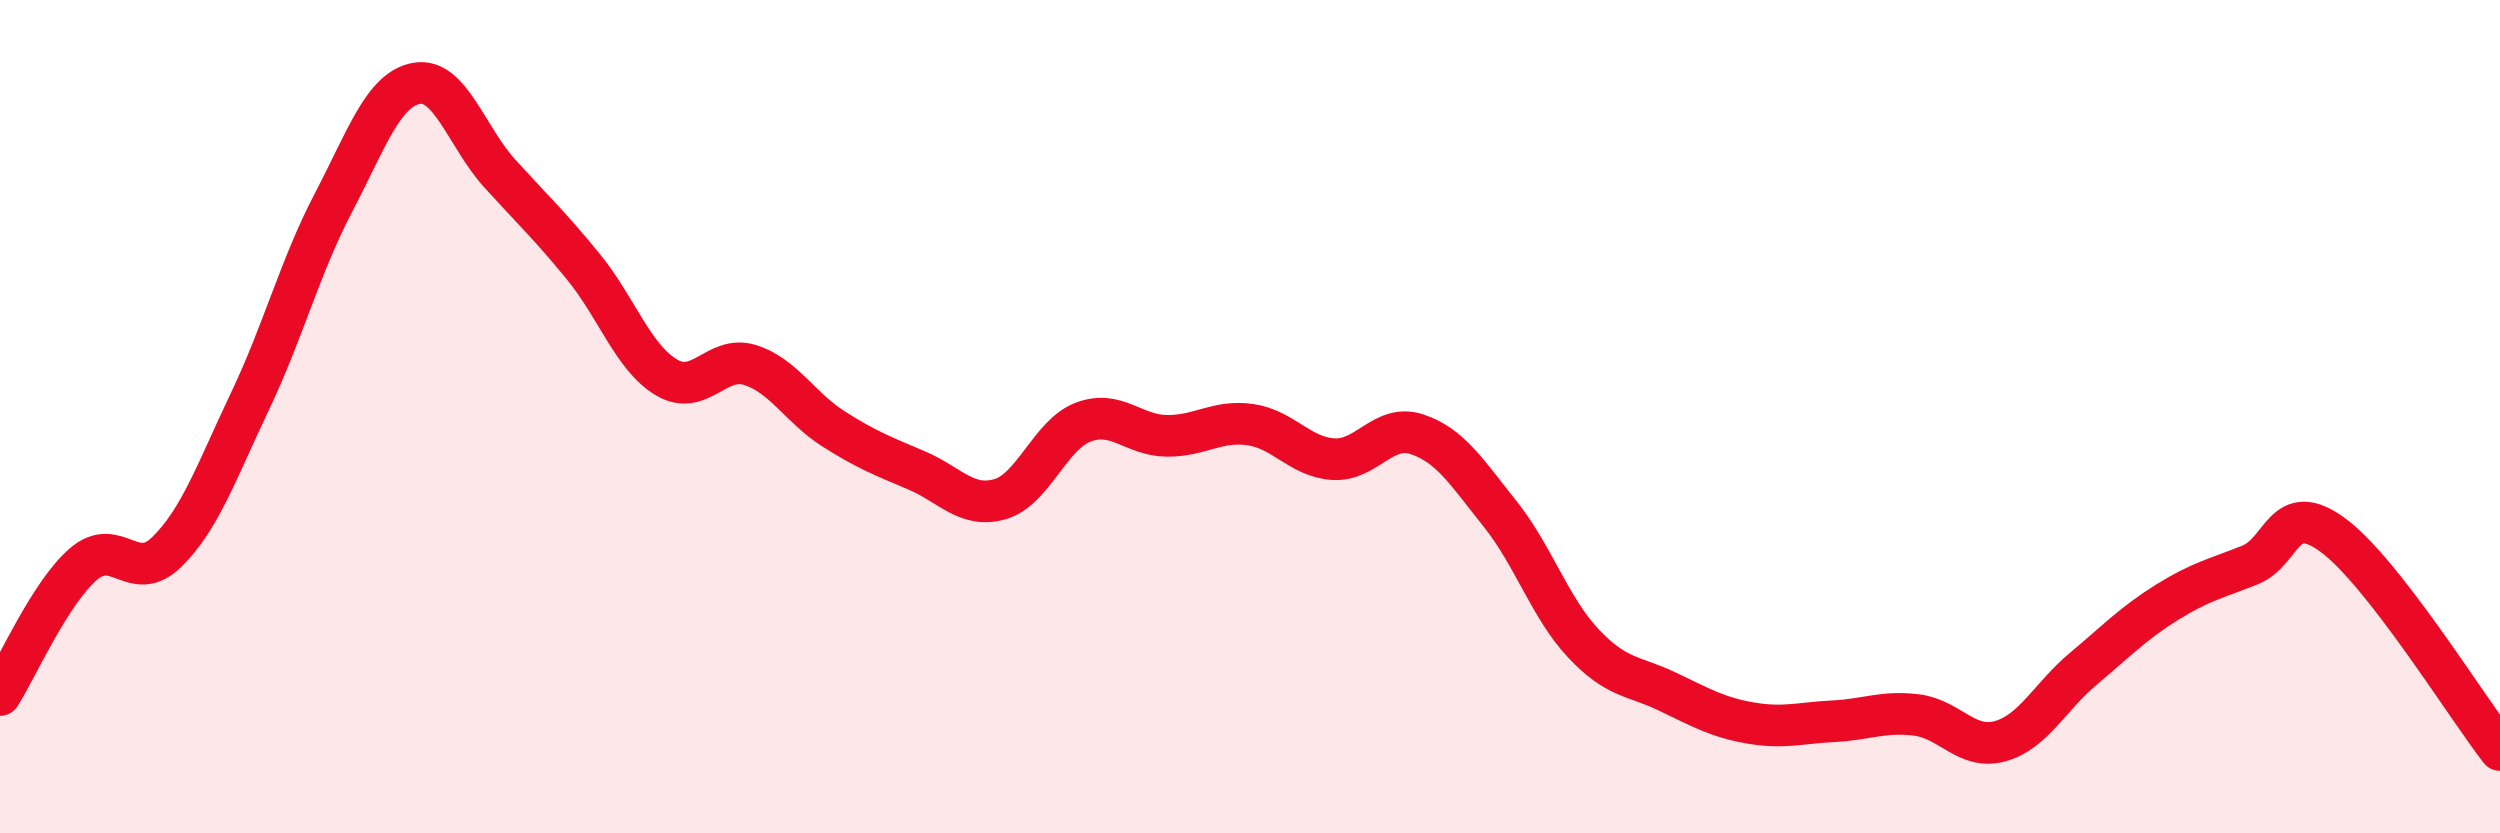 
    <svg width="60" height="20" viewBox="0 0 60 20" xmlns="http://www.w3.org/2000/svg">
      <path
        d="M 0,16.68 C 0.4,16.05 1.2,14.23 2,13.54 C 2.8,12.85 3.2,14.03 4,13.25 C 4.8,12.47 5.2,11.31 6,9.63 C 6.8,7.95 7.2,6.4 8,4.87 C 8.8,3.34 9.2,2.14 10,2 C 10.8,1.86 11.2,3.29 12,4.17 C 12.8,5.05 13.2,5.42 14,6.4 C 14.8,7.38 15.2,8.59 16,9.06 C 16.8,9.53 17.2,8.51 18,8.76 C 18.8,9.01 19.2,9.78 20,10.29 C 20.8,10.8 21.2,10.95 22,11.29 C 22.8,11.63 23.2,12.21 24,11.98 C 24.8,11.75 25.2,10.43 26,10.13 C 26.8,9.83 27.2,10.45 28,10.46 C 28.8,10.47 29.2,10.08 30,10.19 C 30.8,10.3 31.2,10.97 32,11.02 C 32.8,11.07 33.2,10.16 34,10.42 C 34.8,10.68 35.2,11.33 36,12.33 C 36.8,13.33 37.2,14.59 38,15.44 C 38.8,16.29 39.2,16.21 40,16.59 C 40.8,16.97 41.2,17.21 42,17.35 C 42.8,17.49 43.2,17.35 44,17.31 C 44.8,17.27 45.2,17.06 46,17.16 C 46.8,17.26 47.2,18.01 48,17.79 C 48.8,17.57 49.2,16.72 50,16.05 C 50.8,15.38 51.2,14.96 52,14.46 C 52.8,13.96 53.2,13.88 54,13.56 C 54.8,13.24 54.8,11.96 56,12.85 C 57.2,13.74 59.2,16.97 60,18L60 20L0 20Z"
        fill="#EB0A25"
        opacity="0.1"
        stroke-linecap="round"
        stroke-linejoin="round"
      />
      <path
        d="M 0,16.68 C 0.4,16.05 1.2,14.23 2,13.54 C 2.8,12.85 3.2,14.03 4,13.25 C 4.8,12.47 5.2,11.31 6,9.63 C 6.8,7.95 7.2,6.4 8,4.87 C 8.8,3.34 9.2,2.14 10,2 C 10.8,1.86 11.2,3.29 12,4.17 C 12.8,5.05 13.2,5.42 14,6.4 C 14.8,7.38 15.2,8.59 16,9.06 C 16.8,9.53 17.2,8.51 18,8.76 C 18.8,9.01 19.2,9.78 20,10.29 C 20.8,10.8 21.2,10.95 22,11.29 C 22.8,11.63 23.2,12.21 24,11.98 C 24.8,11.75 25.2,10.43 26,10.13 C 26.8,9.83 27.2,10.45 28,10.46 C 28.8,10.47 29.2,10.08 30,10.19 C 30.8,10.3 31.2,10.97 32,11.02 C 32.8,11.07 33.2,10.16 34,10.42 C 34.8,10.68 35.2,11.33 36,12.33 C 36.8,13.33 37.2,14.59 38,15.44 C 38.8,16.29 39.2,16.21 40,16.59 C 40.8,16.97 41.2,17.21 42,17.35 C 42.8,17.49 43.2,17.35 44,17.31 C 44.8,17.27 45.2,17.06 46,17.16 C 46.8,17.26 47.2,18.01 48,17.79 C 48.8,17.57 49.2,16.72 50,16.05 C 50.8,15.38 51.2,14.96 52,14.46 C 52.8,13.96 53.2,13.88 54,13.56 C 54.8,13.24 54.8,11.96 56,12.85 C 57.2,13.74 59.2,16.97 60,18"
        stroke="#EB0A25"
        stroke-width="1"
        fill="none"
        stroke-linecap="round"
        stroke-linejoin="round"
      />
    </svg>
  